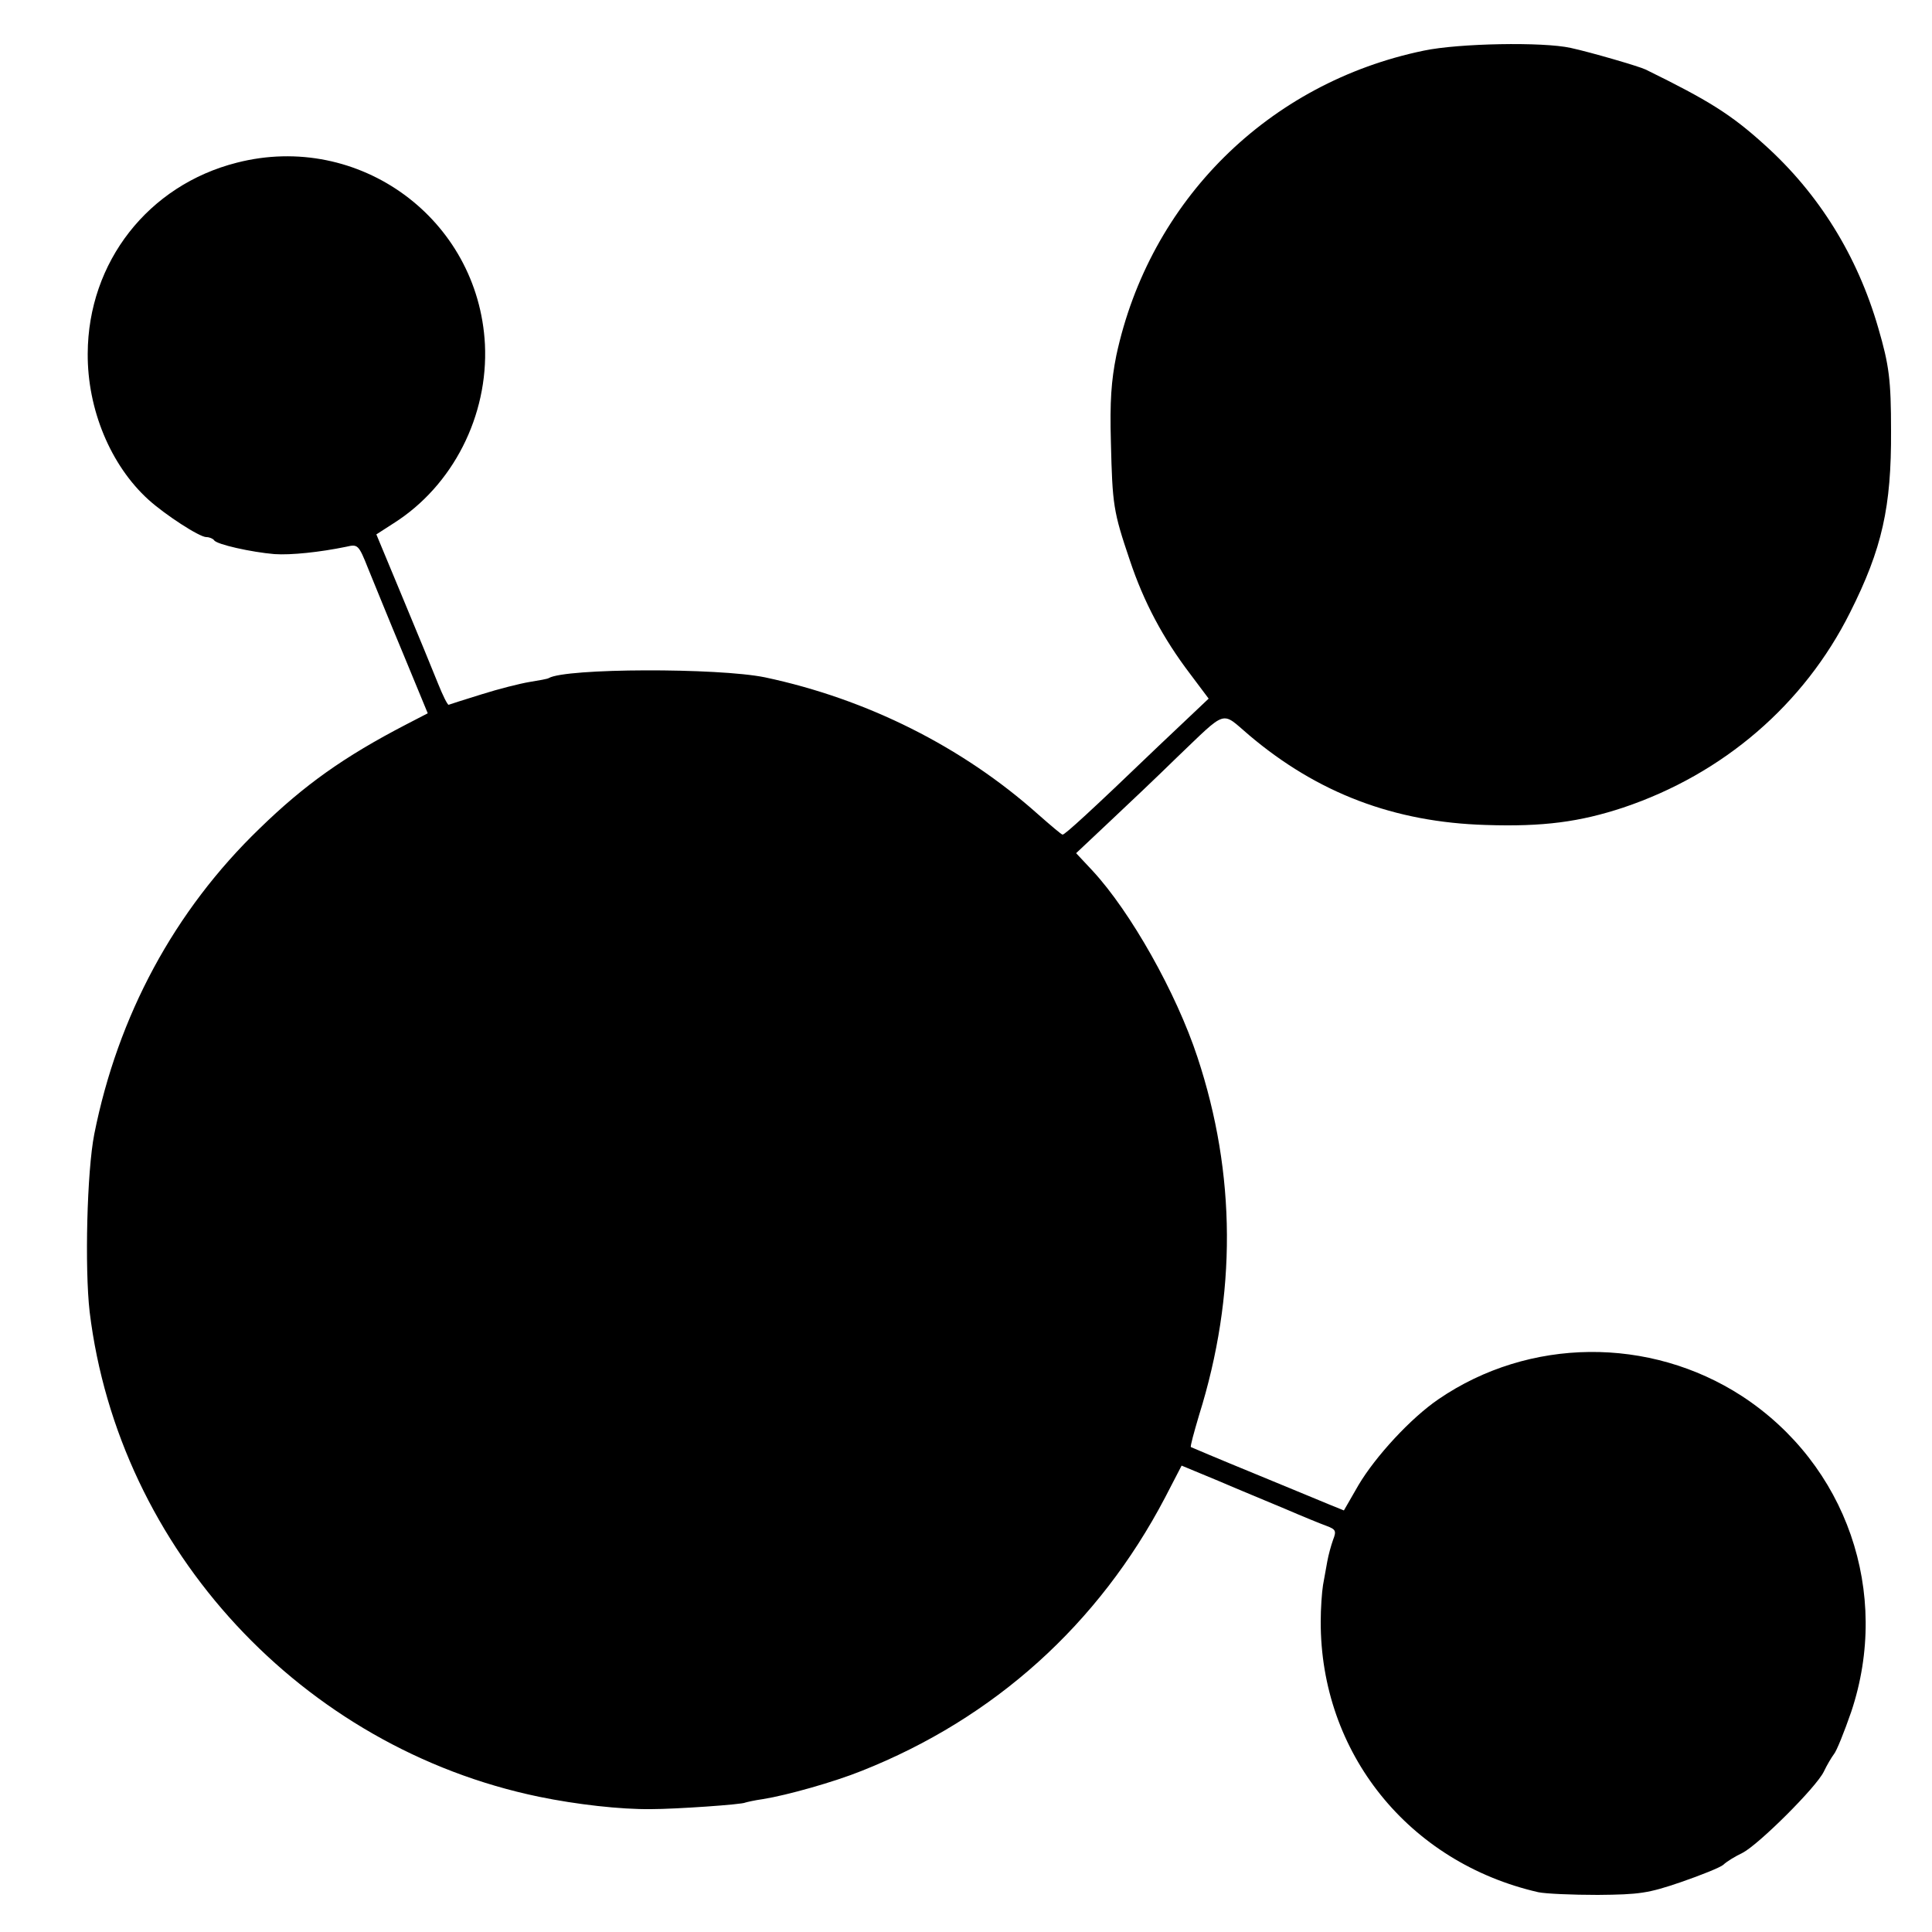 <?xml version="1.0" standalone="no"?>
<!DOCTYPE svg PUBLIC "-//W3C//DTD SVG 20010904//EN"
 "http://www.w3.org/TR/2001/REC-SVG-20010904/DTD/svg10.dtd">
<svg version="1.0" xmlns="http://www.w3.org/2000/svg"
 width="500pt" height="500pt" viewBox="0 0 500 500"
 preserveAspectRatio="xMidYMid meet">
<g transform="translate(0,500) scale(0.1,-0.1)"
fill="#000000" stroke="none">
<path d="M3685 4869 c-402 -83 -710 -388 -796 -789 -13 -65 -17 -118 -14 -225
4 -162 6 -178 49 -305 36 -108 86 -202 156 -294 l48 -64 -130 -123 c-177 -170
-242 -229 -248 -229 -3 0 -31 24 -64 53 -195 174 -442 298 -706 354 -122 25
-517 24 -560 -2 -3 -2 -25 -6 -50 -10 -24 -4 -80 -18 -124 -32 -45 -14 -83
-26 -85 -27 -3 0 -15 24 -27 54 -12 30 -53 130 -91 221 l-69 166 45 29 c153
97 245 278 236 463 -17 325 -326 551 -642 470 -229 -58 -385 -257 -386 -494
-1 -144 59 -289 157 -378 43 -39 132 -97 150 -97 8 0 17 -4 20 -8 6 -11 97
-31 156 -36 43 -3 118 5 186 19 30 7 32 6 57 -57 14 -34 54 -133 90 -219 l64
-155 -56 -29 c-160 -83 -263 -156 -379 -269 -221 -213 -367 -485 -428 -791
-19 -96 -25 -347 -12 -460 75 -616 550 -1128 1163 -1255 97 -20 211 -33 290
-32 63 0 237 12 244 17 3 1 24 6 46 9 62 10 183 44 255 73 343 136 613 379
785 707 l43 83 94 -39 c51 -22 129 -54 174 -73 44 -19 93 -39 107 -44 24 -9
26 -13 17 -36 -5 -14 -12 -39 -15 -56 -3 -16 -8 -44 -11 -61 -3 -18 -6 -61 -6
-94 -1 -340 227 -624 563 -701 19 -4 88 -7 154 -7 108 1 130 4 215 33 52 18
102 38 110 45 8 8 31 22 50 31 42 22 190 169 210 210 8 17 20 37 26 45 7 8 27
58 45 110 103 308 -12 640 -283 817 -239 155 -551 152 -785 -8 -72 -49 -163
-148 -207 -222 l-38 -66 -37 15 c-20 8 -108 45 -196 81 -88 36 -161 67 -163
68 -2 2 8 38 21 82 98 313 96 625 -4 927 -55 167 -173 376 -271 482 l-43 46
85 80 c47 44 126 119 175 167 133 127 114 121 187 59 178 -151 377 -226 613
-233 149 -5 244 8 356 45 259 87 468 267 587 505 83 165 107 273 106 470 0
132 -5 170 -33 266 -54 187 -154 348 -294 474 -87 79 -145 115 -308 195 -16 8
-143 45 -194 56 -72 16 -290 12 -380 -7z"/>
</g>
</svg>
